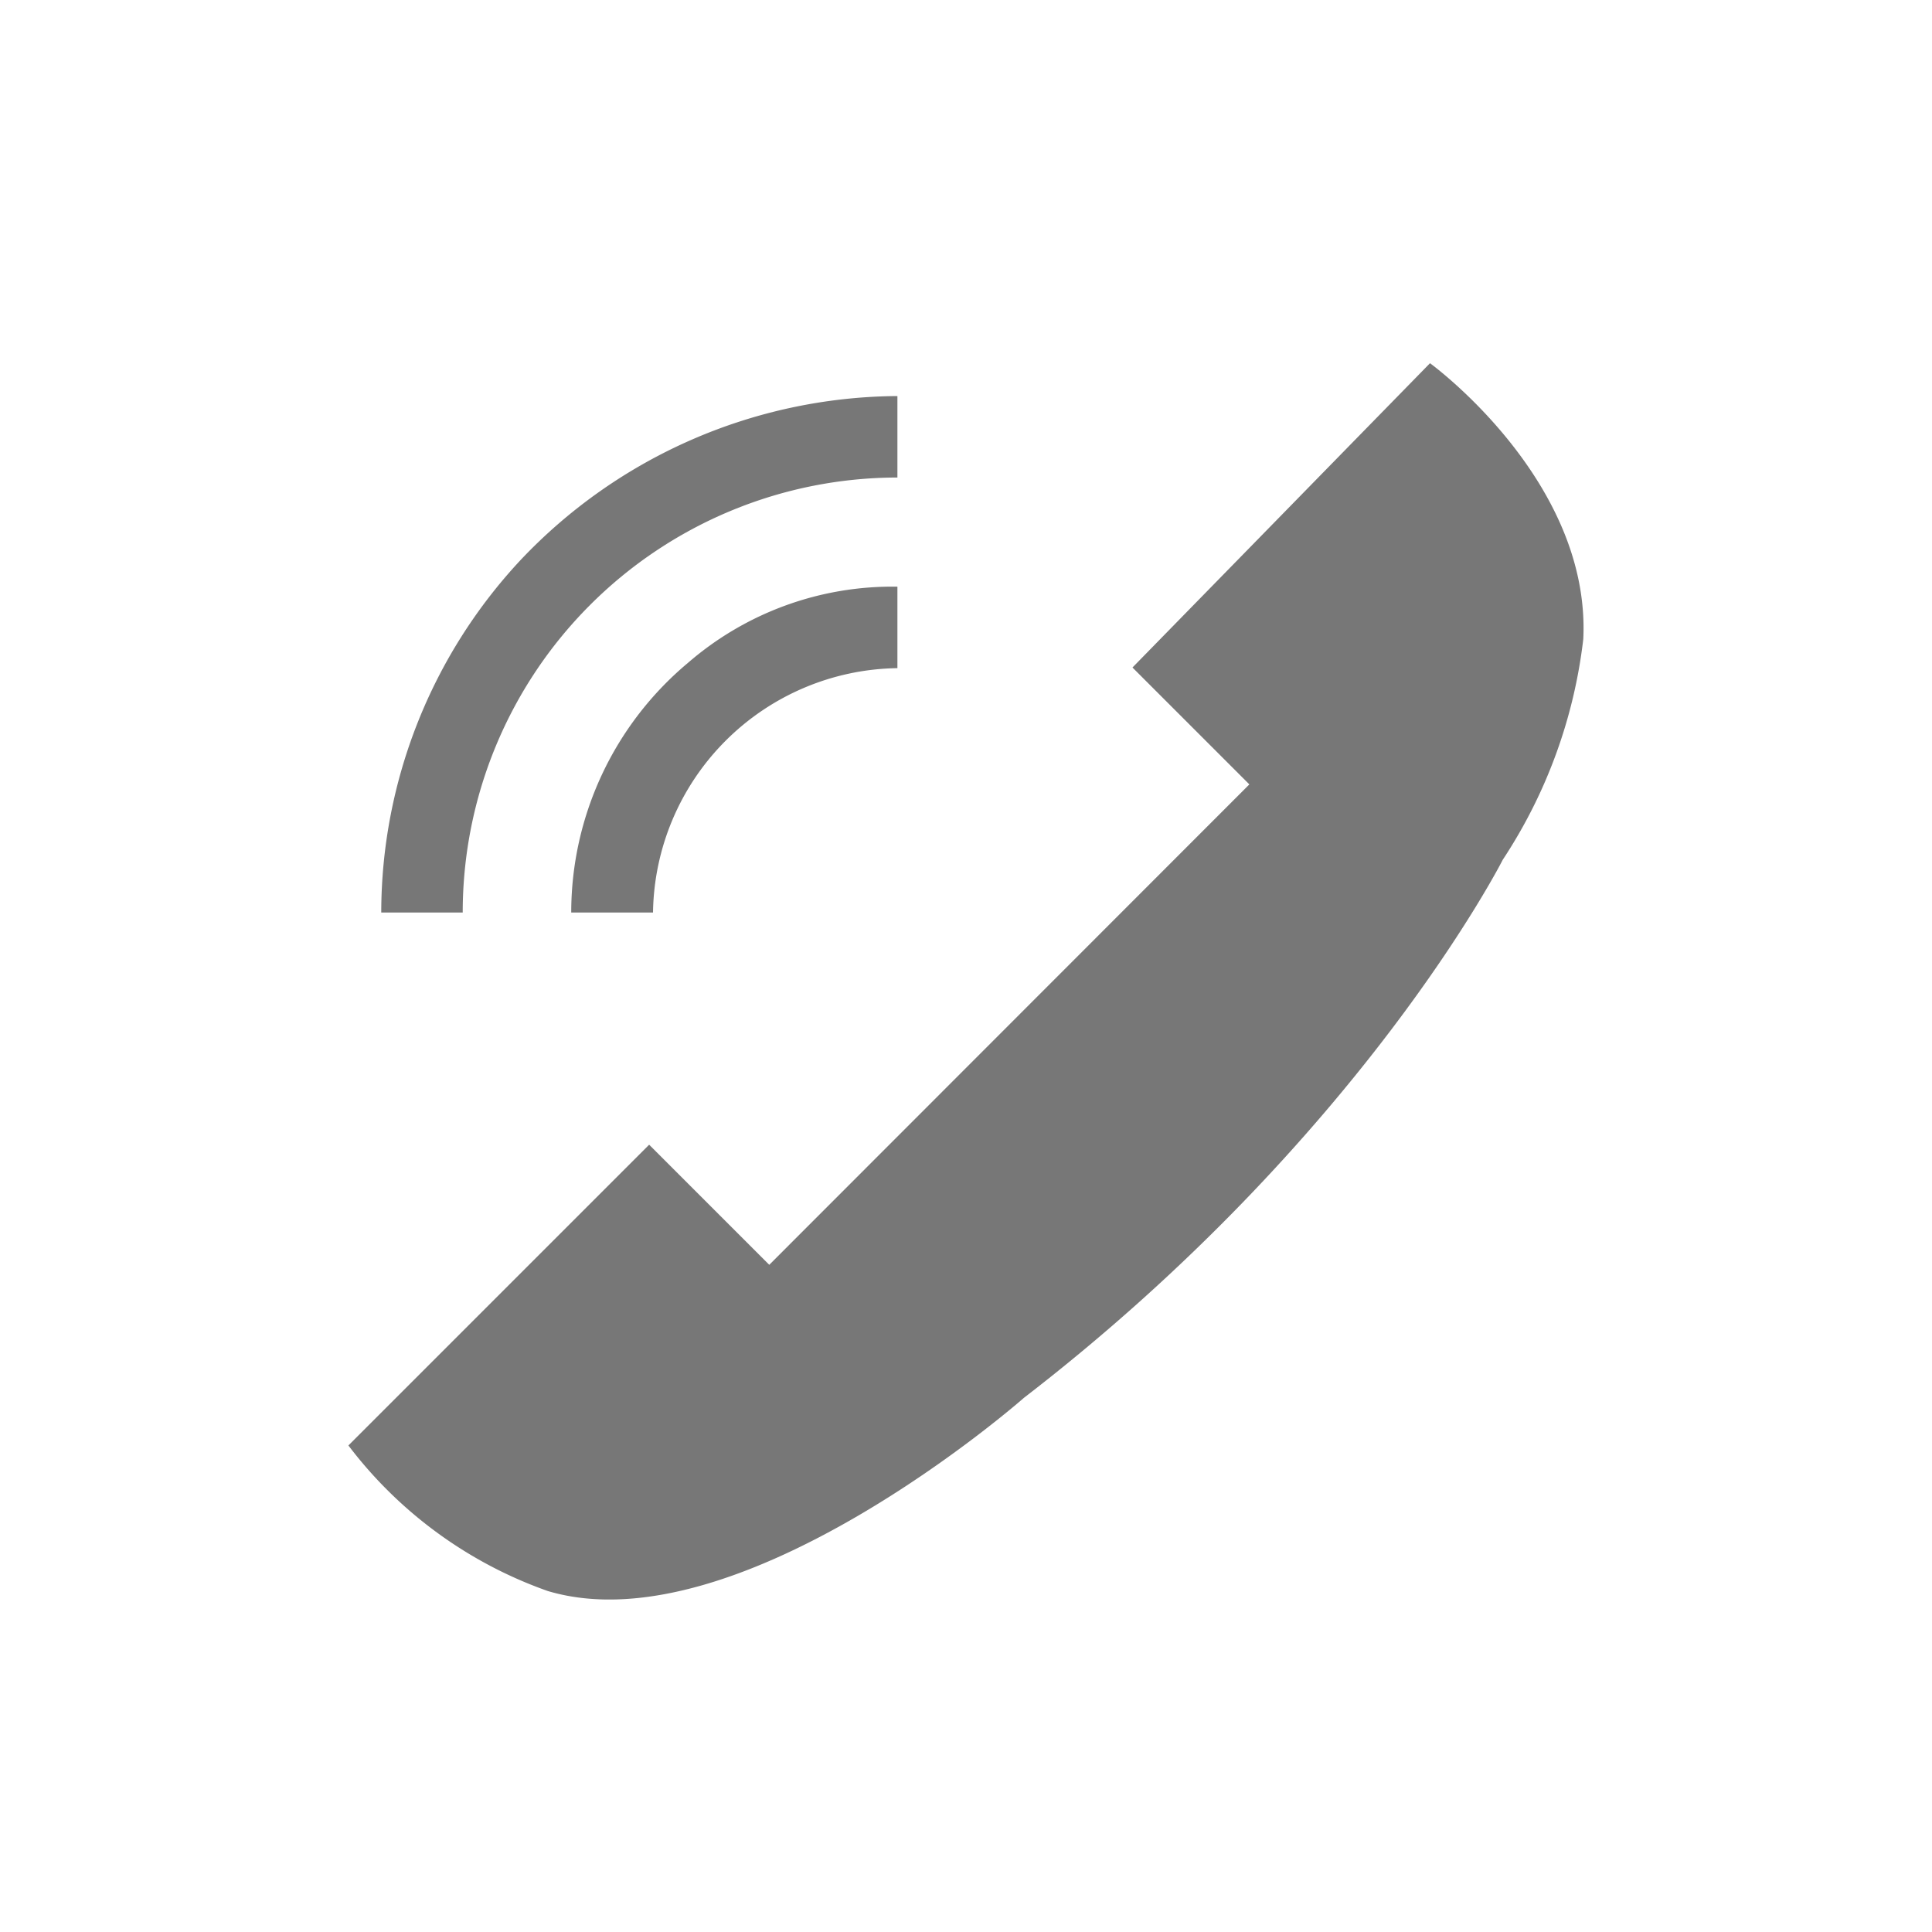 <svg id="Layer_1" data-name="Layer 1" xmlns="http://www.w3.org/2000/svg" viewBox="0 0 60 60"><defs><style>.cls-1{fill:#777}</style></defs><path class="cls-1" d="M10.82 44.89l9.34-9.34 3.73 3.73L38.8 24.36l-3.63-3.63 9.24-9.45s5 3.63 4.76 8.57a15.75 15.75 0 01-2.5 6.85s-4.36 8.61-14.87 16.71c0 0-8.83 7.78-14.79 6a13.34 13.34 0 01-6.19-4.52zM20.28 28.34a7.7 7.7 0 017.59-7.59v-2.53a9.69 9.69 0 00-6.51 2.37 10.11 10.11 0 00-3.62 7.75z"/><path class="cls-1" d="M14.37 28.34h-2.53a16.07 16.07 0 014.32-10.94 16.24 16.24 0 0111.71-5.1v2.53a13.51 13.51 0 00-13.5 13.5z"/></svg>